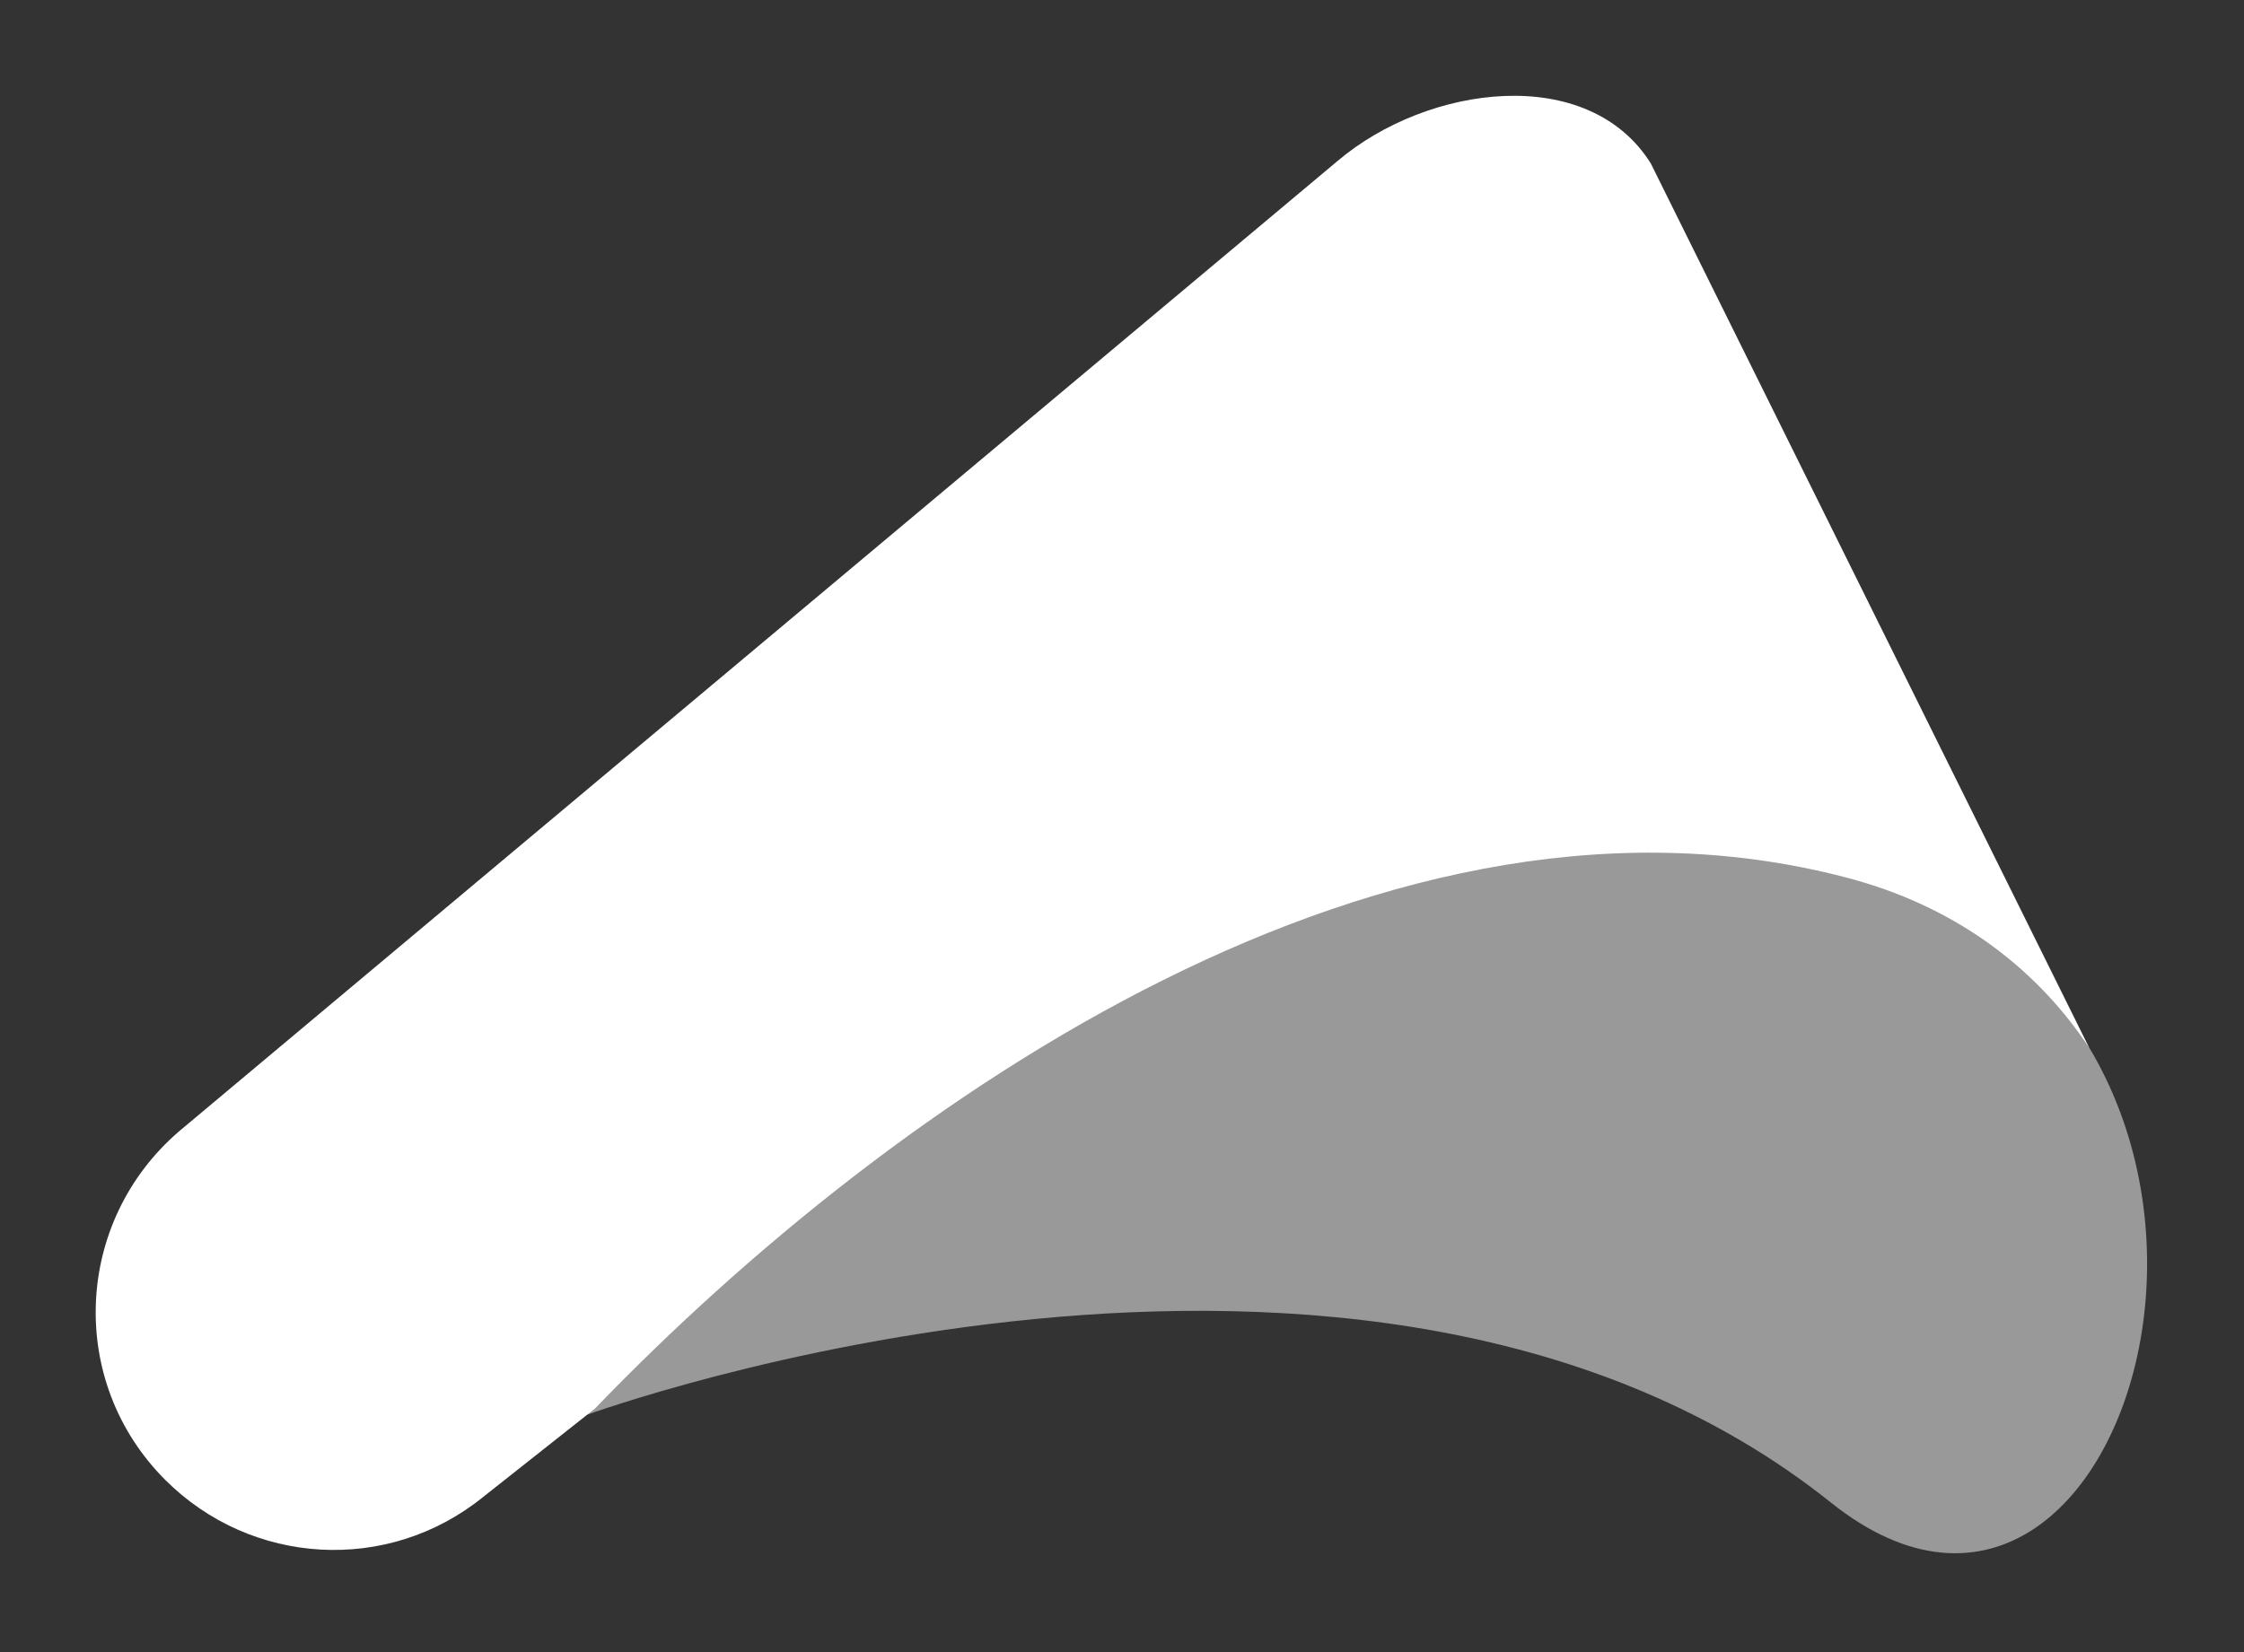 <svg xmlns="http://www.w3.org/2000/svg" viewBox="0 0 258 190" enable-background="new 0 0 258 190"><rect x="0" y="0" width="258" height="190" fill="#333333" stroke="none"/><g fill="#fff"><path opacity=".5" d="M210.5 172.8c35.9 28.7 58.9-57 1.7-72.8-48-13.3-96.3 9.5-144.7 62.7.1 0 89.4-32.7 143 10.1z"/><path d="M68.4 162c34.4-35.7 91.6-75.5 144.9-60.8 12.4 3.5 21.2 10.7 26.9 19.3l-50.4-101.7c-7.2-11.5-25.6-9.1-36-.3l-133.2 111.6c-12.1 10.4-12.9 28.8-1.6 40.1 9.9 9.9 25.6 10.8 36.5 2l12.9-10.2z"/></g></svg>